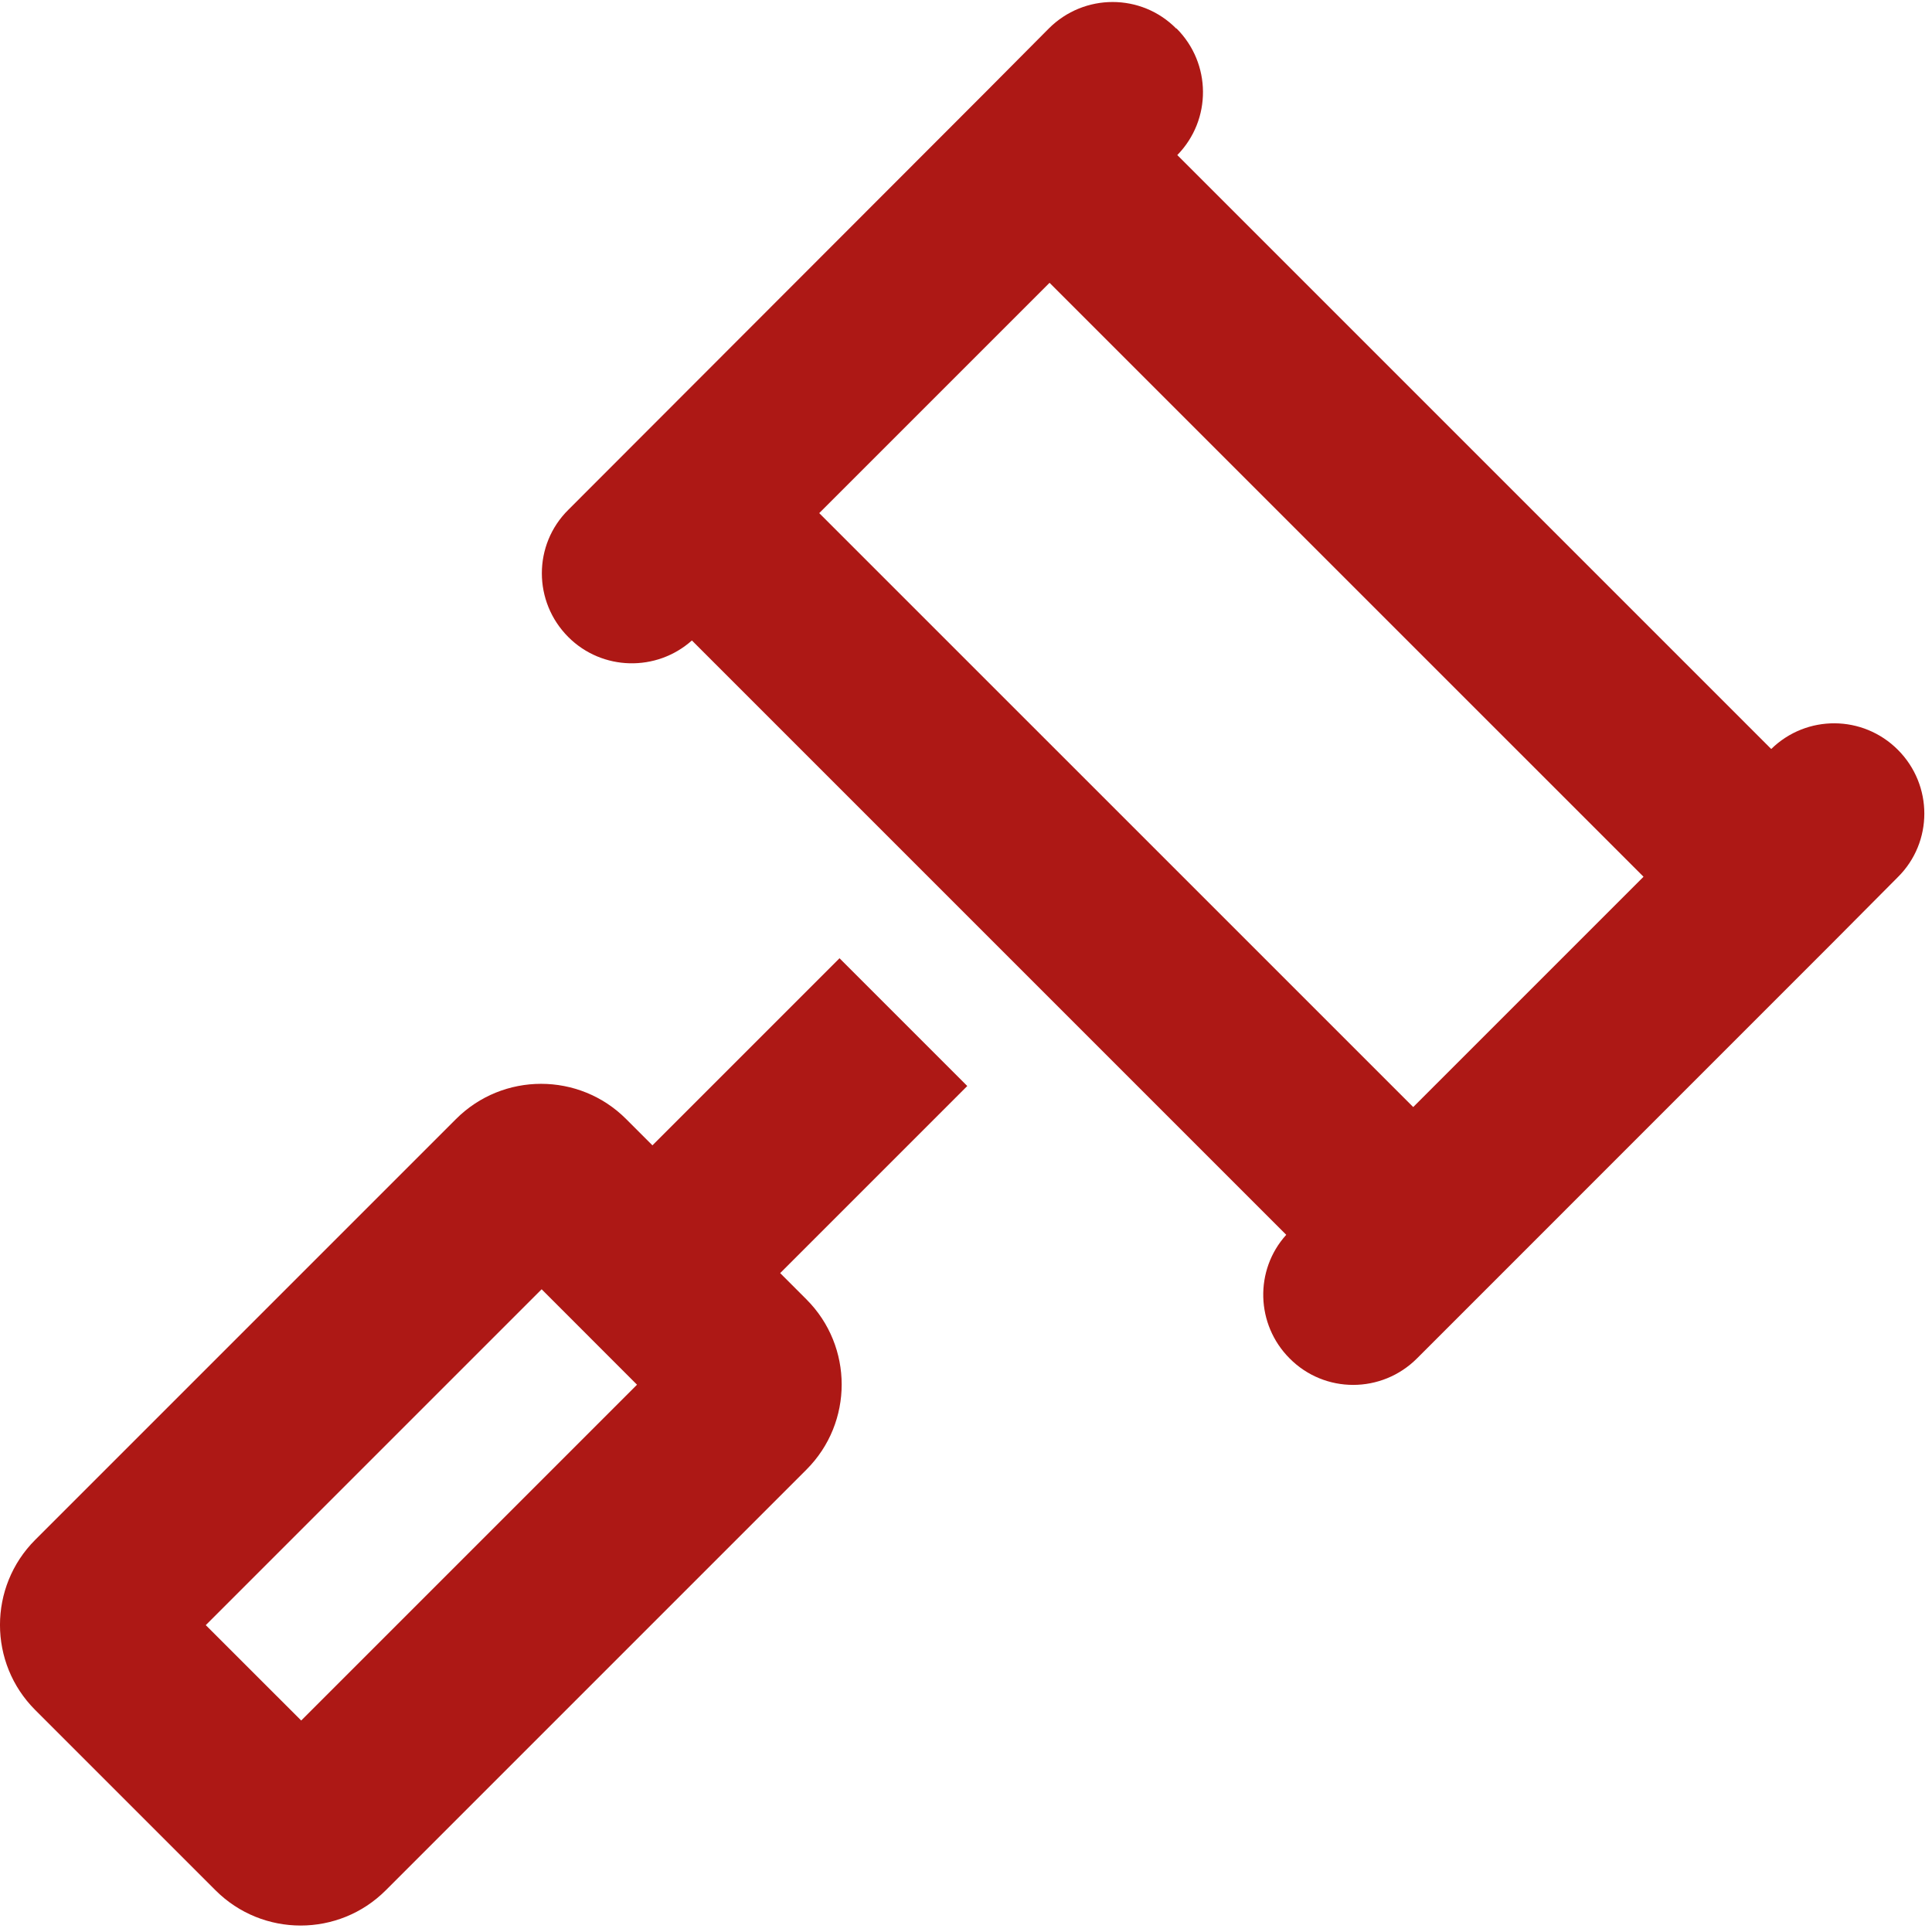 <?xml version="1.0" encoding="UTF-8"?><svg id="Layer_1" xmlns="http://www.w3.org/2000/svg" xmlns:xlink="http://www.w3.org/1999/xlink" viewBox="0 0 1200 1200"><defs><style>.cls-1{clip-path:url(#clippath);}.cls-2{fill:none;}.cls-2,.cls-3{stroke-width:0px;}.cls-3{fill:#ad1815;}</style><clipPath id="clippath"><rect class="cls-2" y="1.23" width="1195.23" height="1194.77"/></clipPath></defs><g class="cls-1"><path class="cls-3" d="M336.43,800.78l-208.62,208.62,59.27,59.24,208.58-208.58-59.24-59.27ZM521.68,595.43l79.11,79.11-116.21,116.21,16.33,16.33c29.17,29.17,29.17,76.54,0,105.71l-261.32,261.32c-29.17,29.17-76.54,29.17-105.71,0l-112.01-112.01c-29.17-29.14-29.17-76.51,0-105.68l261.36-261.36c29.17-29.17,76.54-29.17,105.68,0l16.33,16.33,116.21-116.21.23.23ZM651.89,175.66l-143.05,143.05,368.93,368.9,143.05-143.05-368.93-368.9ZM730.77,17.68c21.7,21.7,21.94,56.7.47,78.64l368.9,368.9c21.94-21.47,56.94-21.24,78.64.47,21.94,21.94,21.94,57.4,0,79.11l-38.97,39.2-222.35,222.39-37.34,37.34c-21.94,21.94-57.4,21.94-79.11,0-21-21-21.94-54.84-2.1-76.77l-369.16-369.16c-21.94,19.6-55.74,18.9-76.74-2.1-21.94-21.94-21.94-57.37,0-79.07l37.3-37.34,222.15-222.39,38.97-39.2c21.94-21.94,57.4-21.94,79.11,0h.23Z"/></g></svg>